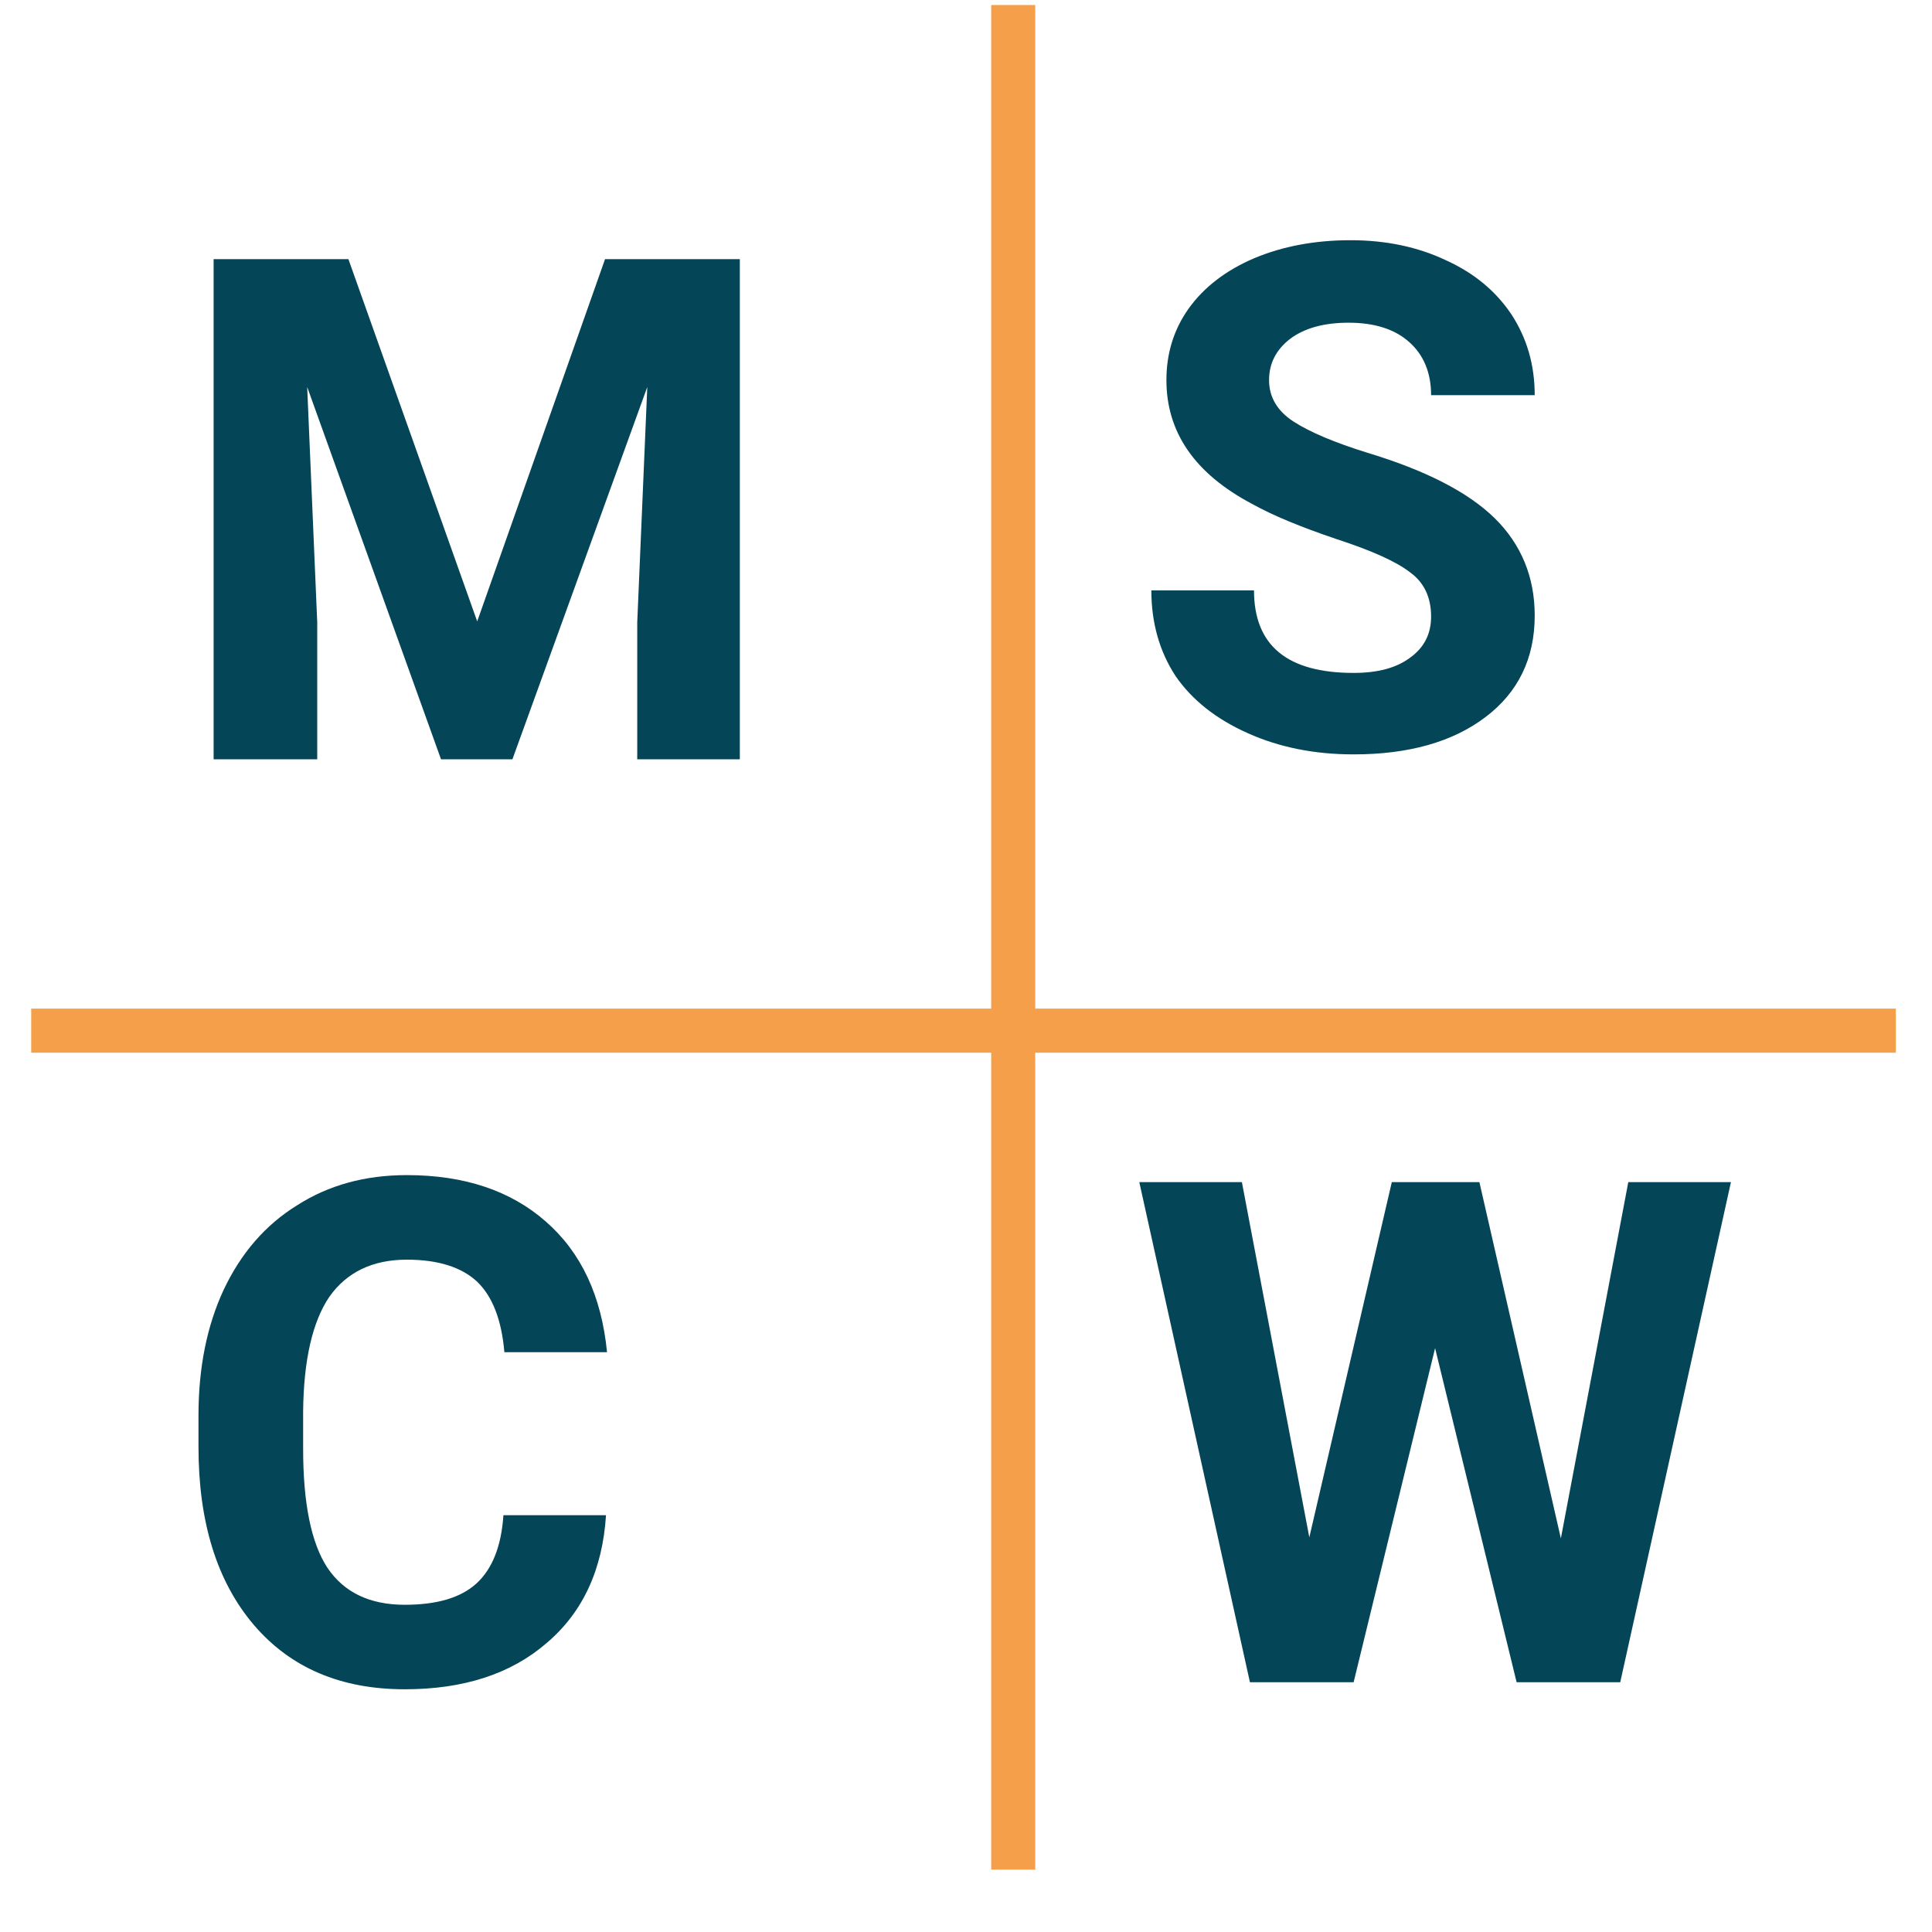<svg xmlns="http://www.w3.org/2000/svg" xmlns:xlink="http://www.w3.org/1999/xlink" width="40" zoomAndPan="magnify" viewBox="0 0 30 30" height="40" preserveAspectRatio="xMidYMid meet"><defs><g></g><clipPath id="356e23ffc7"><path d="M 0.484 15 L 29.516 15 L 29.516 17 L 0.484 17 Z M 0.484 15 " clip-rule="nonzero"></path></clipPath><clipPath id="b9c92a7281"><path d="M 15 0 L 17 0 L 17 29.031 L 15 29.031 Z M 15 0 " clip-rule="nonzero"></path></clipPath></defs><g clip-path="url(#356e23ffc7)"><path stroke-linecap="butt" transform="matrix(0.171, 0, 0, 0.171, 0.484, 15.663)" fill="none" stroke-linejoin="miter" d="M 0.003 1.991 L 169.322 1.991 " stroke="#f59f4a" stroke-width="4" stroke-opacity="1" stroke-miterlimit="4"></path></g><g clip-path="url(#b9c92a7281)"><path stroke-linecap="butt" transform="matrix(0, -0.171, 0.171, 0, 15.392, 29.031)" fill="none" stroke-linejoin="miter" d="M -0 1.994 L 169.318 1.994 " stroke="#f59f4a" stroke-width="4" stroke-opacity="1" stroke-miterlimit="4"></path></g><g fill="#044557" fill-opacity="1"><g transform="translate(2.629, 11.79)"><g><path d="M 2.781 -7.766 L 4.781 -2.141 L 6.766 -7.766 L 8.859 -7.766 L 8.859 0 L 7.266 0 L 7.266 -2.125 L 7.422 -5.781 L 5.328 0 L 4.219 0 L 2.141 -5.781 L 2.297 -2.125 L 2.297 0 L 0.688 0 L 0.688 -7.766 Z M 2.781 -7.766 "></path></g></g></g><g fill="#044557" fill-opacity="1"><g transform="translate(2.629, 26.122)"><g><path d="M 6.781 -2.594 C 6.727 -1.75 6.422 -1.086 5.859 -0.609 C 5.305 -0.129 4.57 0.109 3.656 0.109 C 2.664 0.109 1.883 -0.223 1.312 -0.891 C 0.738 -1.566 0.453 -2.488 0.453 -3.656 L 0.453 -4.141 C 0.453 -4.879 0.582 -5.531 0.844 -6.094 C 1.113 -6.664 1.492 -7.102 1.984 -7.406 C 2.473 -7.719 3.039 -7.875 3.688 -7.875 C 4.582 -7.875 5.301 -7.633 5.844 -7.156 C 6.395 -6.676 6.711 -6 6.797 -5.125 L 5.203 -5.125 C 5.16 -5.625 5.02 -5.988 4.781 -6.219 C 4.539 -6.445 4.176 -6.562 3.688 -6.562 C 3.156 -6.562 2.754 -6.367 2.484 -5.984 C 2.223 -5.598 2.086 -5.004 2.078 -4.203 L 2.078 -3.625 C 2.078 -2.781 2.203 -2.164 2.453 -1.781 C 2.711 -1.395 3.113 -1.203 3.656 -1.203 C 4.156 -1.203 4.523 -1.312 4.766 -1.531 C 5.016 -1.758 5.156 -2.113 5.188 -2.594 Z M 6.781 -2.594 "></path></g></g></g><g fill="#044557" fill-opacity="1"><g transform="translate(17.503, 11.605)"><g><path d="M 4.719 -2.031 C 4.719 -2.332 4.609 -2.562 4.391 -2.719 C 4.18 -2.883 3.801 -3.055 3.25 -3.234 C 2.695 -3.422 2.258 -3.602 1.938 -3.781 C 1.051 -4.25 0.609 -4.891 0.609 -5.703 C 0.609 -6.117 0.723 -6.488 0.953 -6.812 C 1.191 -7.145 1.531 -7.406 1.969 -7.594 C 2.414 -7.781 2.914 -7.875 3.469 -7.875 C 4.02 -7.875 4.516 -7.77 4.953 -7.562 C 5.391 -7.363 5.727 -7.082 5.969 -6.719 C 6.207 -6.352 6.328 -5.938 6.328 -5.469 L 4.719 -5.469 C 4.719 -5.82 4.602 -6.098 4.375 -6.297 C 4.156 -6.492 3.844 -6.594 3.438 -6.594 C 3.051 -6.594 2.75 -6.508 2.531 -6.344 C 2.312 -6.176 2.203 -5.961 2.203 -5.703 C 2.203 -5.441 2.328 -5.227 2.578 -5.062 C 2.836 -4.895 3.219 -4.734 3.719 -4.578 C 4.625 -4.305 5.285 -3.969 5.703 -3.562 C 6.117 -3.156 6.328 -2.648 6.328 -2.047 C 6.328 -1.379 6.07 -0.852 5.562 -0.469 C 5.051 -0.082 4.367 0.109 3.516 0.109 C 2.91 0.109 2.363 0 1.875 -0.219 C 1.383 -0.438 1.008 -0.734 0.75 -1.109 C 0.5 -1.492 0.375 -1.938 0.375 -2.438 L 1.969 -2.438 C 1.969 -1.582 2.484 -1.156 3.516 -1.156 C 3.891 -1.156 4.18 -1.234 4.391 -1.391 C 4.609 -1.547 4.719 -1.758 4.719 -2.031 Z M 4.719 -2.031 "></path></g></g></g><g fill="#044557" fill-opacity="1"><g transform="translate(17.503, 26.122)"><g><path d="M 6.734 -2.234 L 7.781 -7.766 L 9.375 -7.766 L 7.656 0 L 6.047 0 L 4.781 -5.188 L 3.516 0 L 1.906 0 L 0.188 -7.766 L 1.781 -7.766 L 2.828 -2.25 L 4.109 -7.766 L 5.469 -7.766 Z M 6.734 -2.234 "></path></g></g></g></svg>